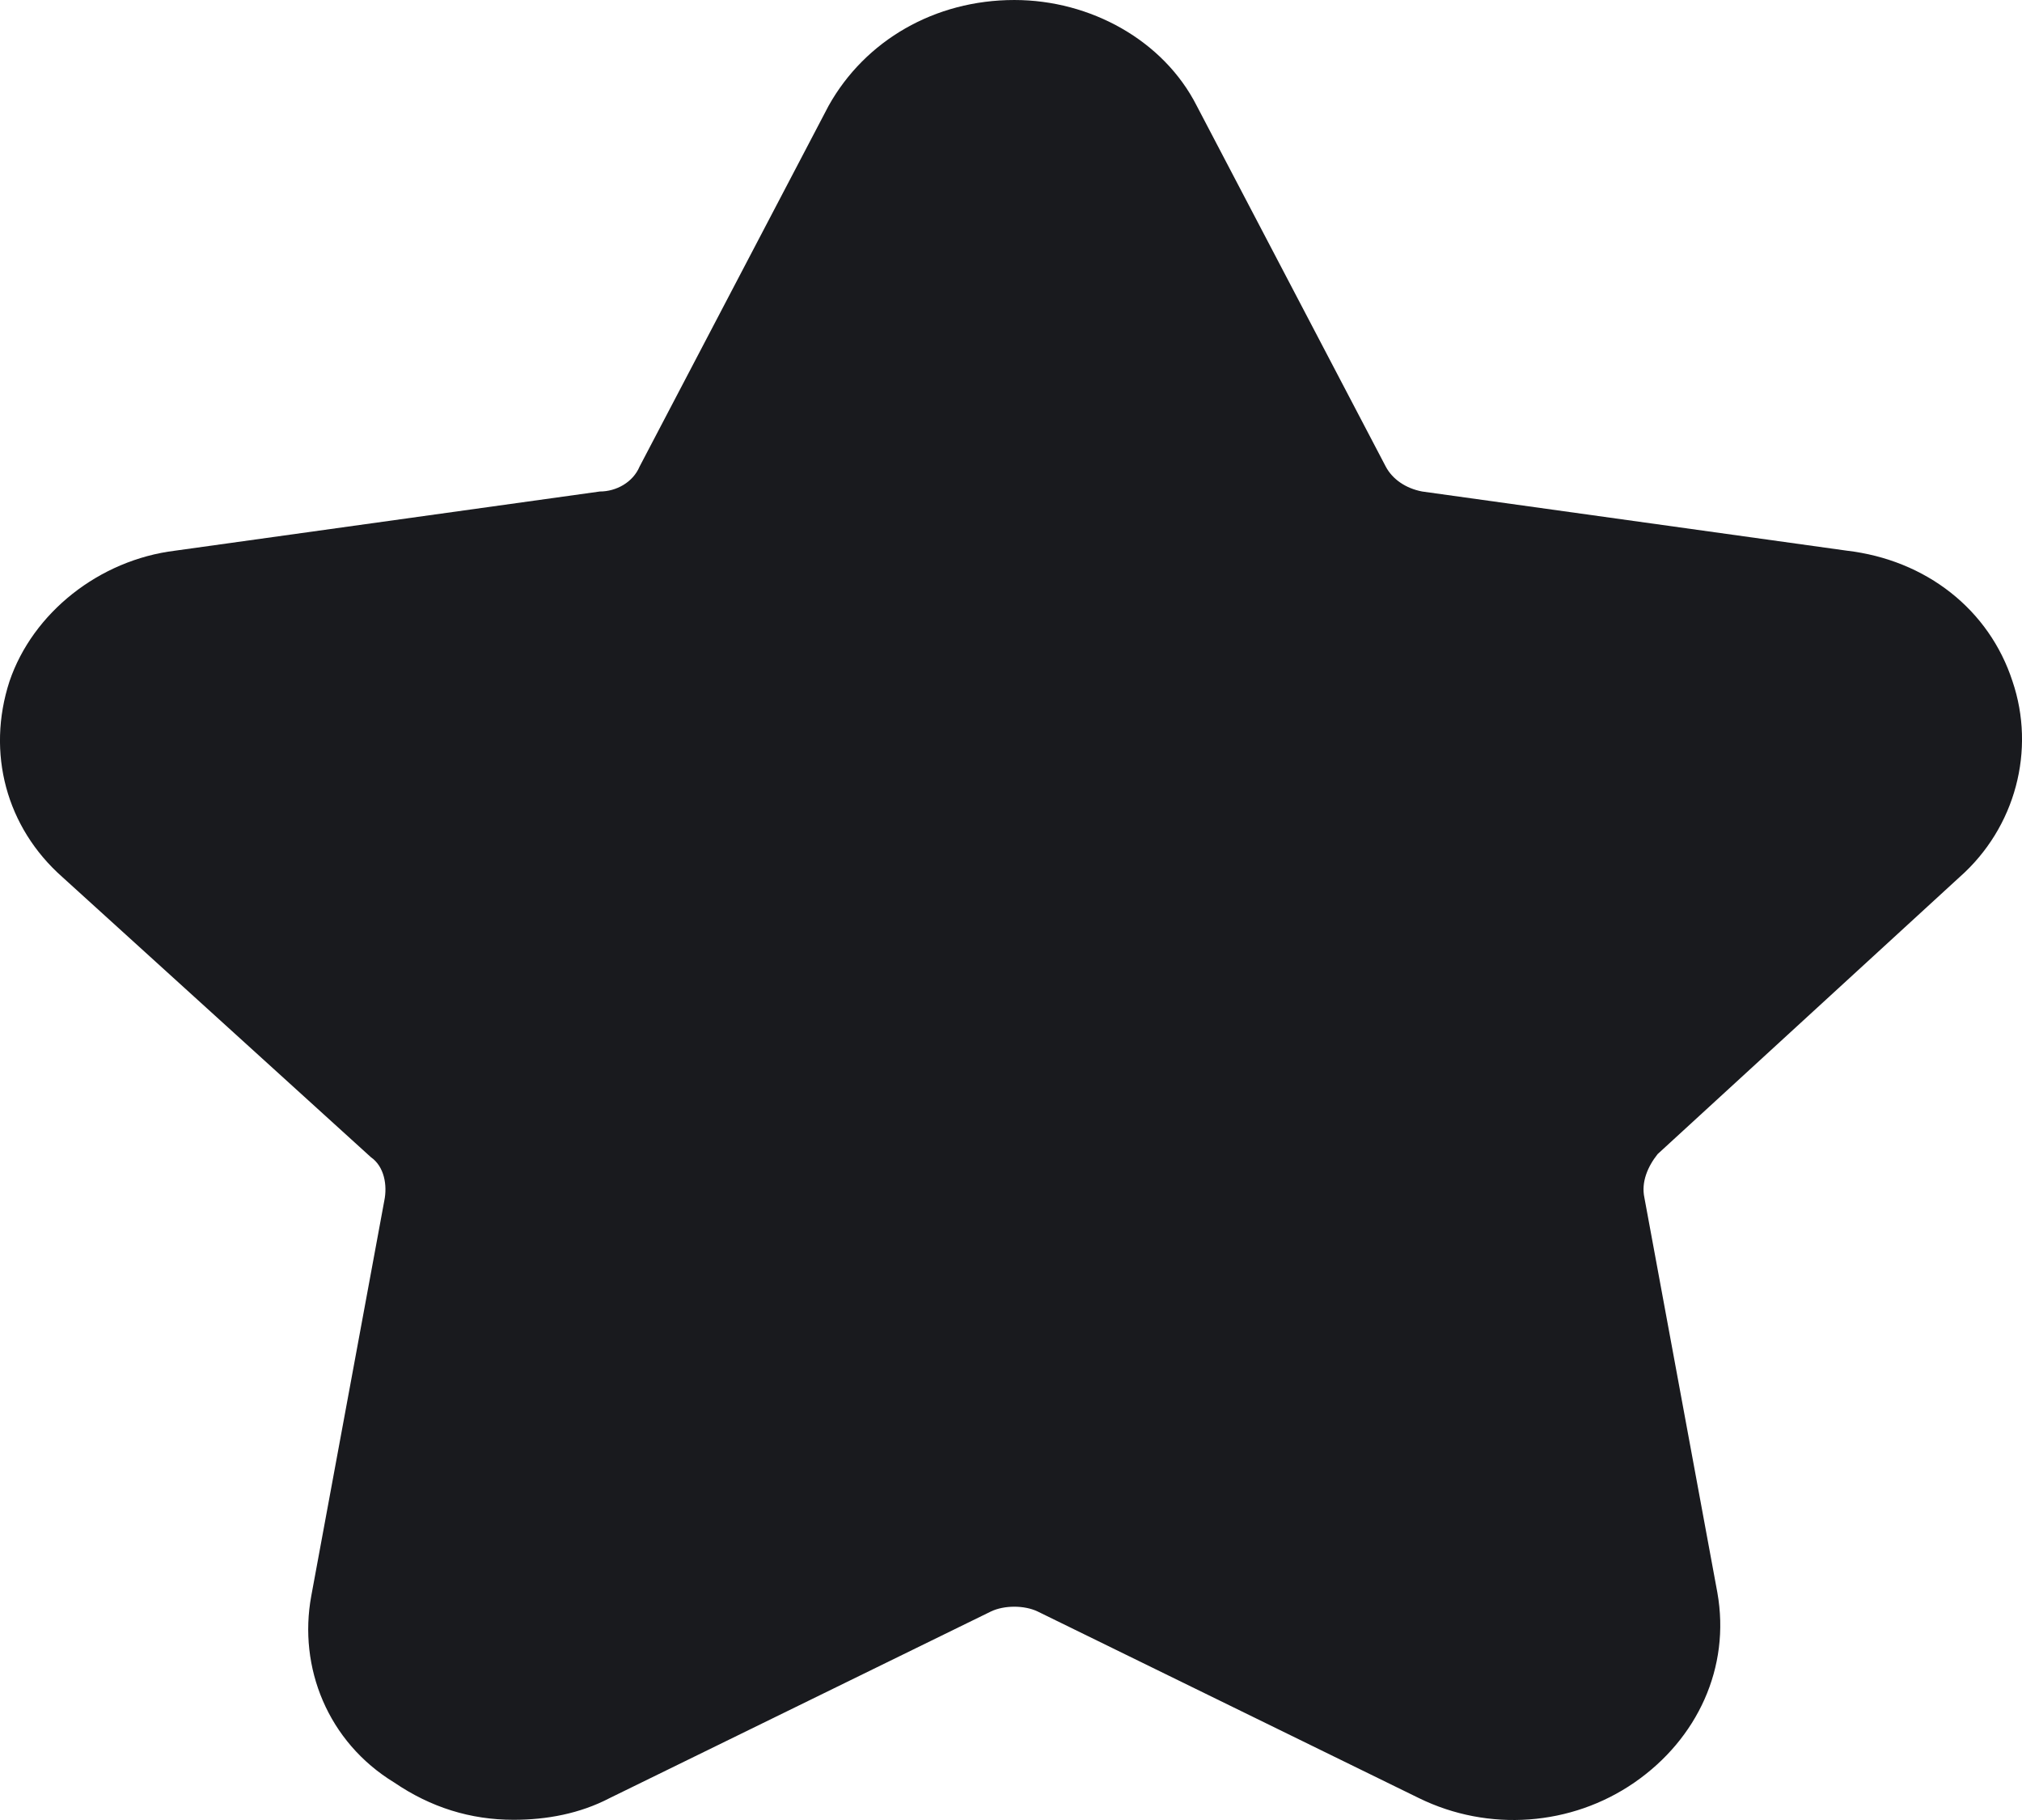 <svg xmlns="http://www.w3.org/2000/svg" width="20" height="18" viewBox="0 0 20 18" fill="none">
  <path d="M19.381 8.676C19.939 8.184 20.136 7.415 19.906 6.738C19.676 6.03 19.053 5.538 18.266 5.446L14.067 4.861C13.903 4.83 13.772 4.738 13.707 4.615L11.837 1.046C11.509 0.4 10.787 6.10352e-05 10.033 6.10352e-05C9.246 6.10352e-05 8.557 0.4 8.196 1.046L6.326 4.615C6.261 4.769 6.097 4.861 5.933 4.861L1.734 5.446C0.98 5.538 0.324 6.061 0.094 6.738C-0.136 7.445 0.061 8.184 0.619 8.676L3.669 11.445C3.801 11.537 3.833 11.722 3.801 11.876L3.079 15.783C2.948 16.491 3.243 17.229 3.899 17.629C4.26 17.875 4.653 17.998 5.08 17.998C5.408 17.998 5.736 17.937 6.031 17.783L9.803 15.937C9.934 15.875 10.131 15.875 10.262 15.937L14.034 17.783C14.723 18.121 15.543 18.06 16.167 17.629C16.79 17.198 17.118 16.491 16.987 15.752L16.265 11.845C16.232 11.691 16.298 11.537 16.396 11.414L19.381 8.676Z" fill="#191A1E"/>
</svg>
